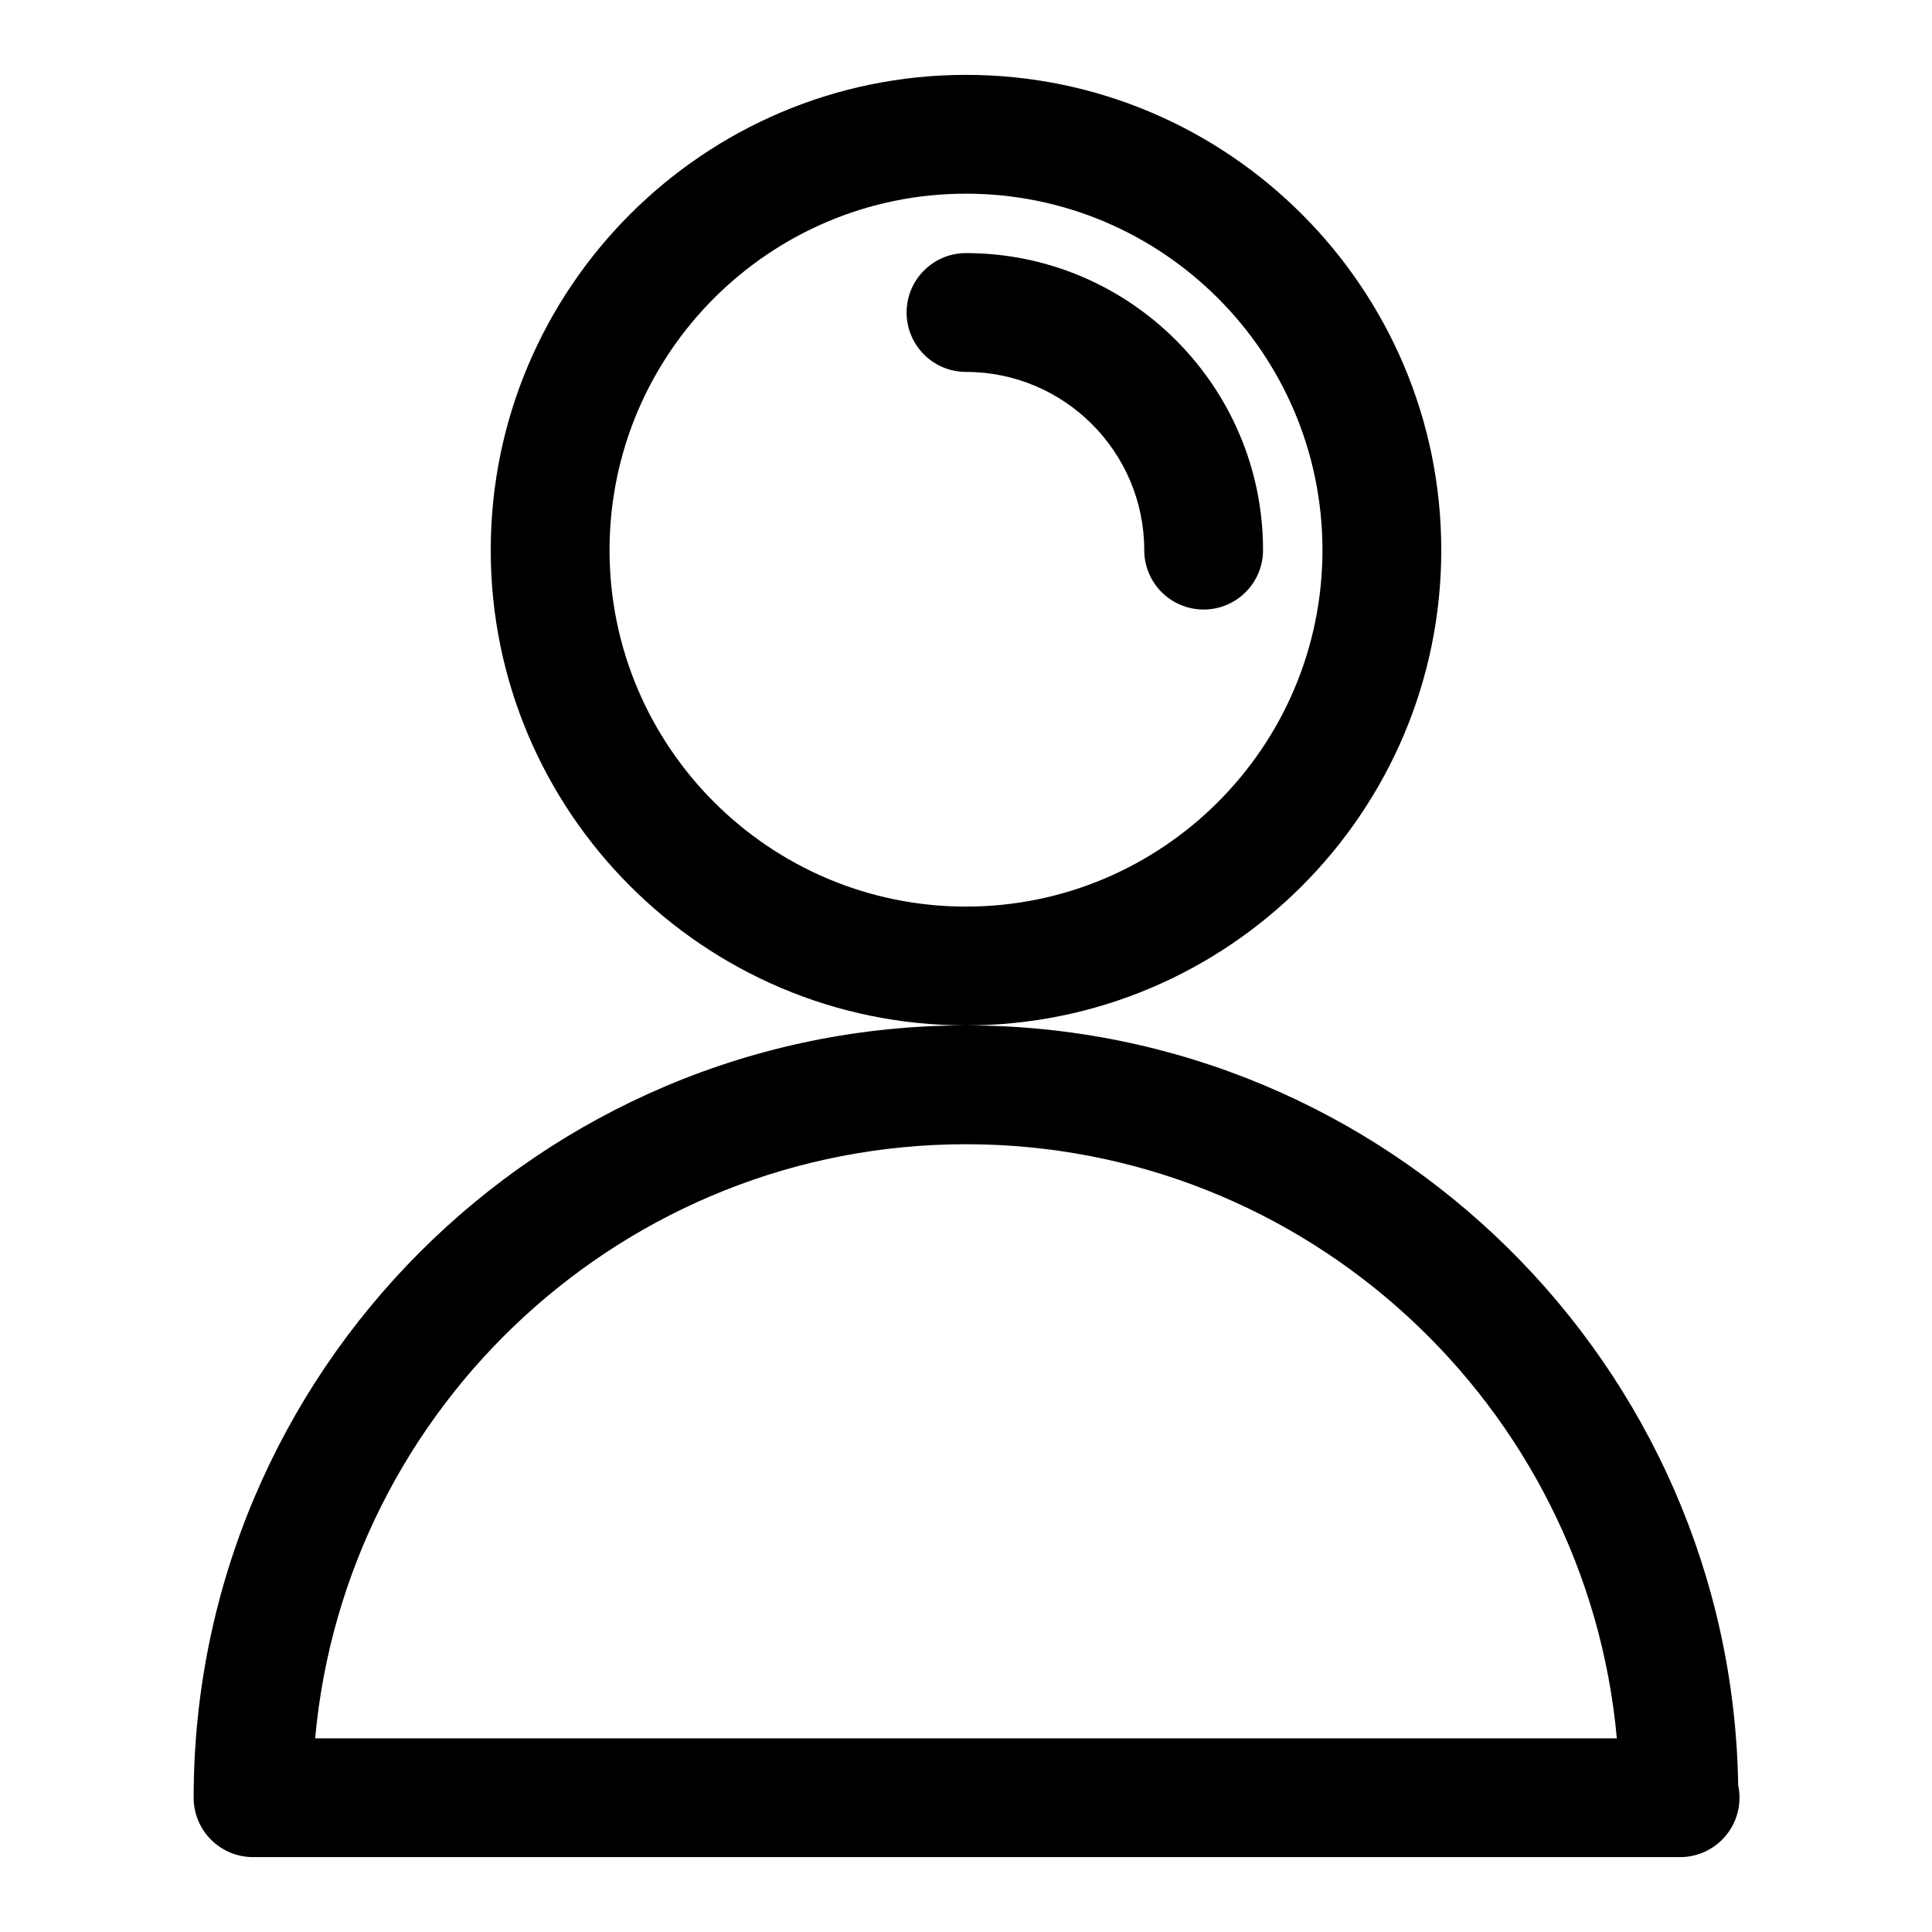 <?xml version="1.0" encoding="UTF-8"?>
<!-- Uploaded to: ICON Repo, www.svgrepo.com, Generator: ICON Repo Mixer Tools -->
<svg fill="#000000" width="800px" height="800px" version="1.1" viewBox="144 144 512 512" xmlns="http://www.w3.org/2000/svg">
 <path d="m525.95 289.79c0-69.445-56.504-125.95-125.95-125.95-69.445 0-125.95 56.508-125.95 125.95 0 69.445 56.504 125.95 125.95 125.95 69.445 0 125.95-56.504 125.95-125.95zm-125.95 94.465c-52.098 0-94.465-42.367-94.465-94.465 0-52.098 42.367-94.465 94.465-94.465s94.465 42.367 94.465 94.465c-0.004 52.098-42.371 94.465-94.465 94.465zm78.719-94.465c0 8.691-7.039 15.742-15.742 15.742-8.707 0-15.742-7.055-15.742-15.742 0-26.039-21.191-47.23-47.23-47.23-8.707 0-15.742-7.055-15.742-15.742 0-8.691 7.039-15.742 15.742-15.742 43.402-0.004 78.715 35.309 78.715 78.715zm125.92 327.35c-1.75-111.34-92.875-201.4-204.64-201.4-112.86 0-204.68 91.82-204.68 204.67 0 8.691 7.039 15.742 15.742 15.742h377.86c0.109 0 0.219-0.016 0.316 0 8.707 0 15.742-7.055 15.742-15.742 0.004-1.117-0.105-2.219-0.34-3.273zm-377.12-12.469c7.981-88.152 82.277-157.44 172.48-157.44s164.49 69.289 172.48 157.44z"/>
</svg>